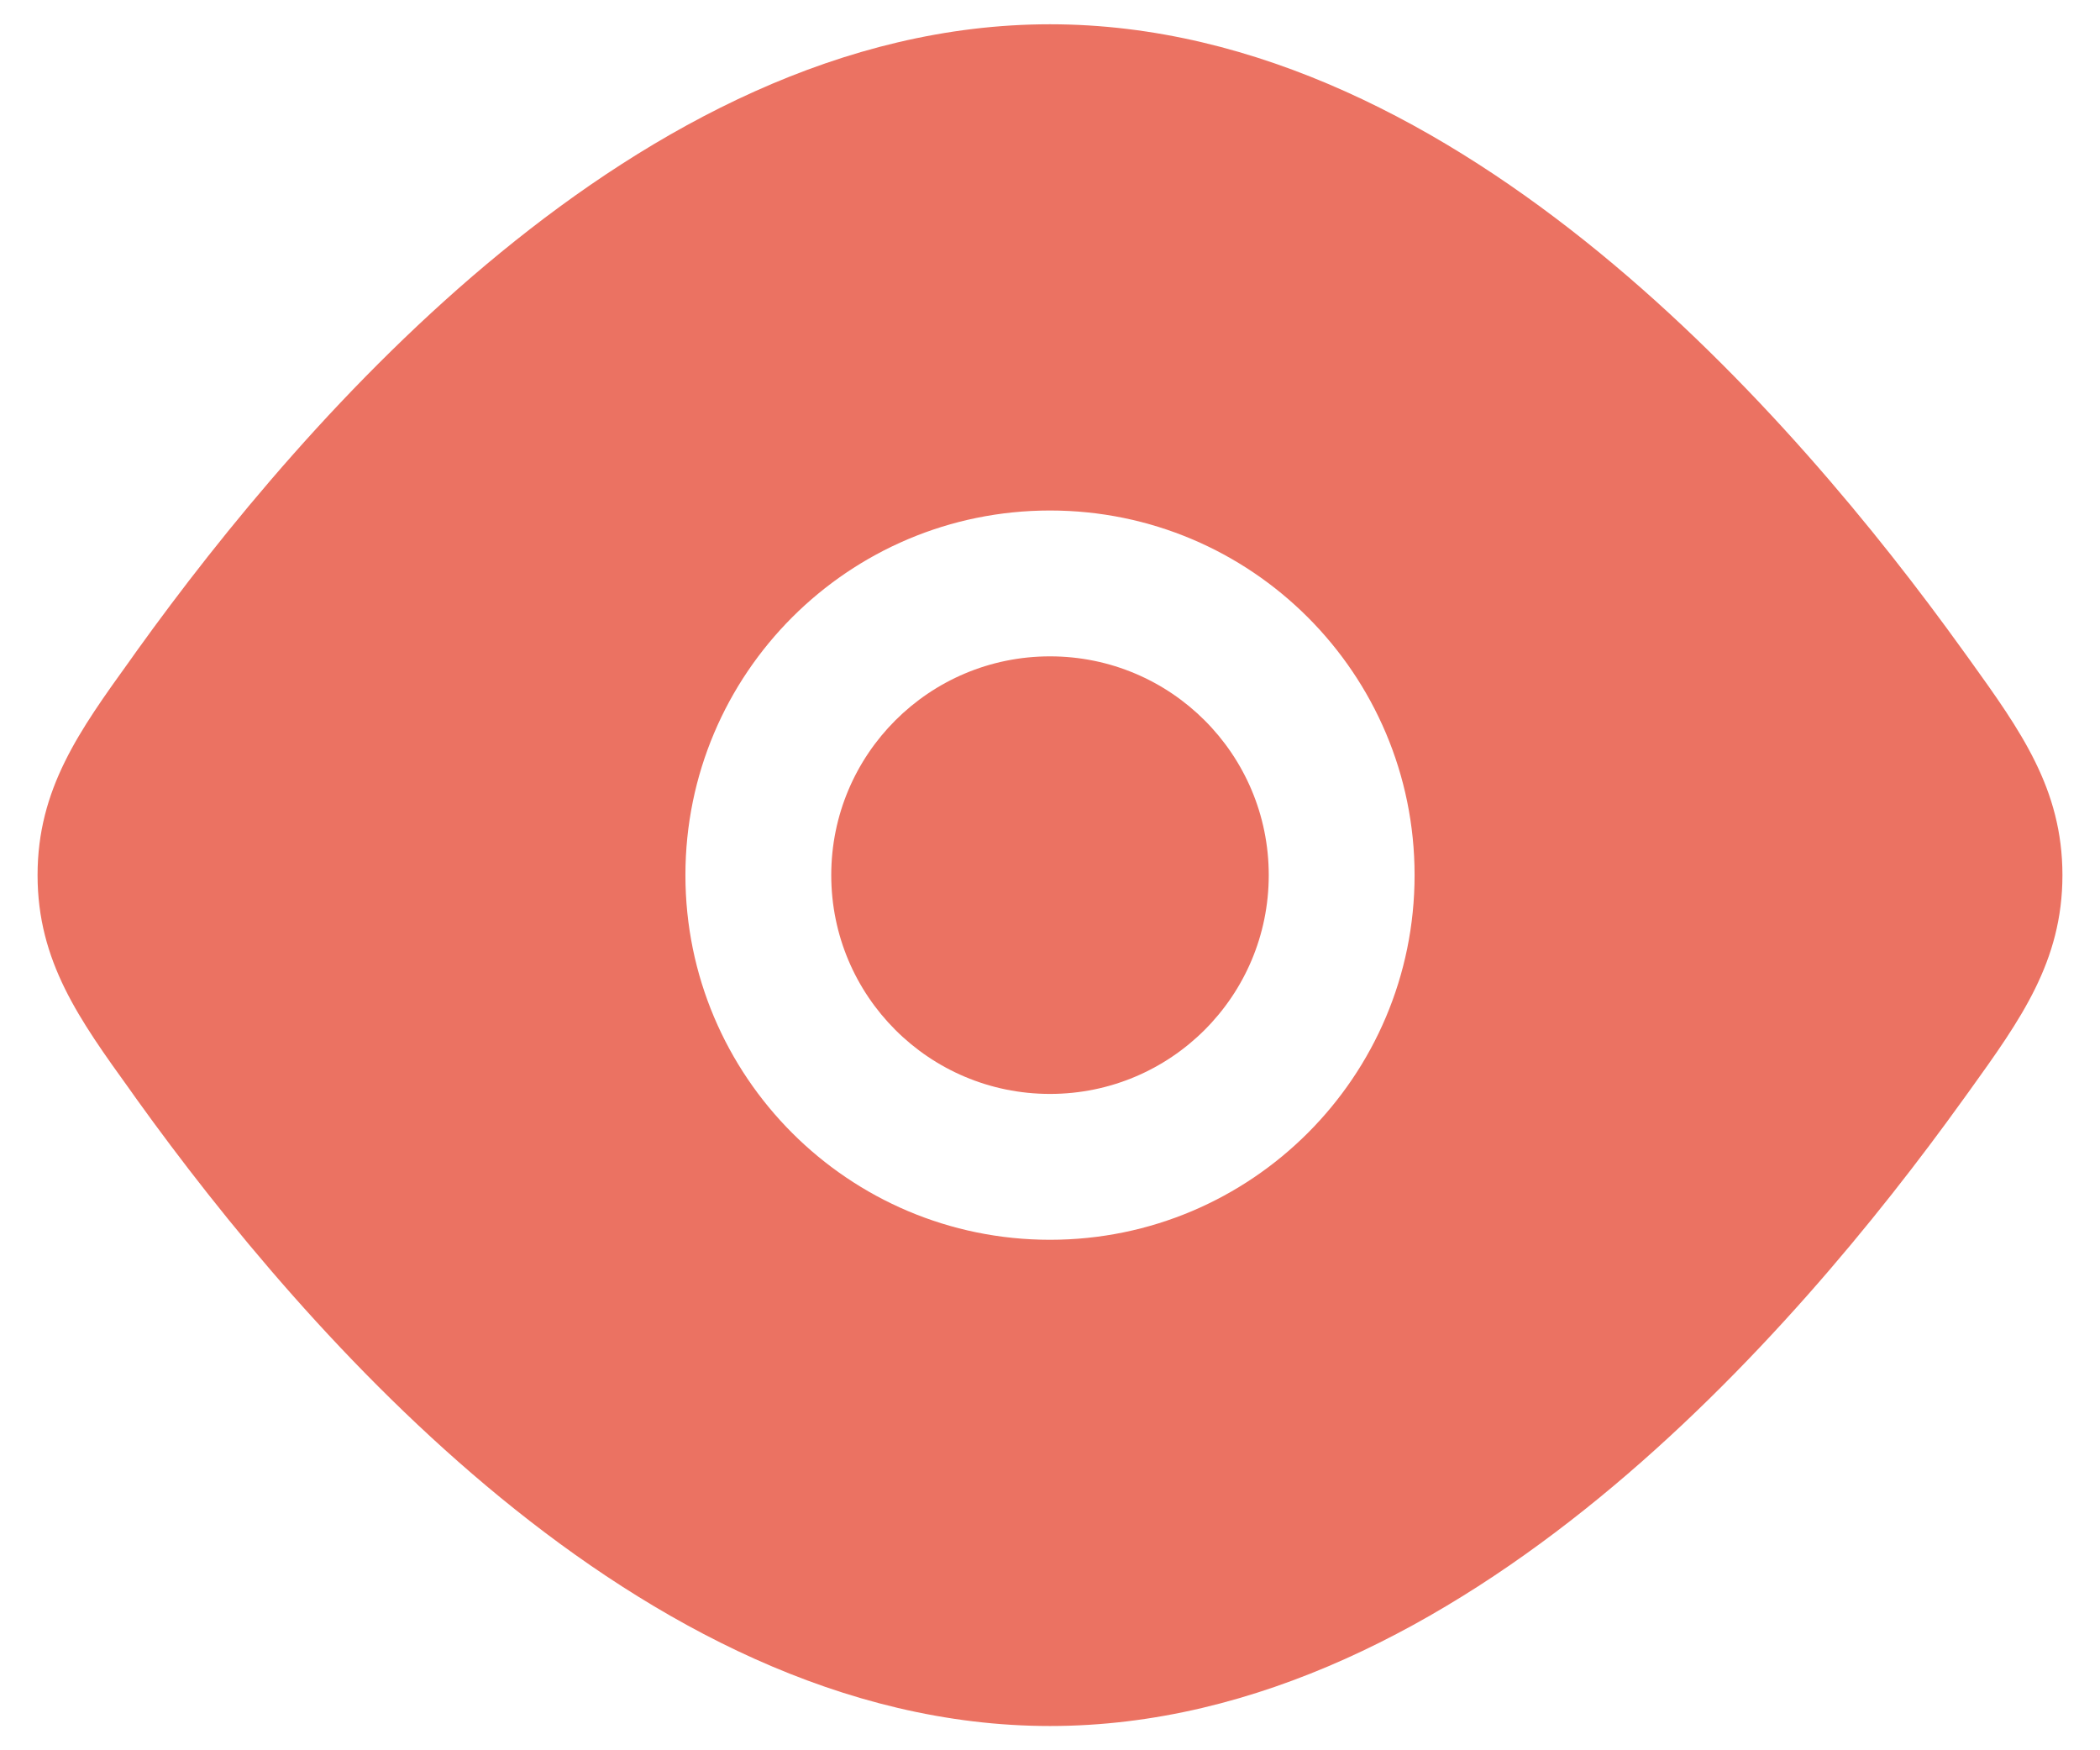 <svg width="18" height="15" viewBox="0 0 18 15" fill="none" xmlns="http://www.w3.org/2000/svg">
<g id="Show">
<g id="Vector">
<path d="M7.125 7.5C7.125 6.464 7.964 5.625 9 5.625C10.036 5.625 10.875 6.464 10.875 7.5C10.875 8.536 10.036 9.375 9 9.375C7.964 9.375 7.125 8.536 7.125 7.5Z" fill="#EB7262"/>
<path fill-rule="evenodd" clip-rule="evenodd" d="M4.293 2.163C5.603 1.091 7.216 0.208 9 0.208C10.784 0.208 12.397 1.091 13.707 2.163C15.024 3.241 16.1 4.566 16.824 5.573L16.884 5.656C17.319 6.262 17.678 6.76 17.678 7.5C17.678 8.24 17.319 8.738 16.884 9.344L16.824 9.427C16.1 10.434 15.024 11.759 13.707 12.837C12.397 13.909 10.784 14.792 9 14.792C7.216 14.792 5.603 13.909 4.293 12.837C2.976 11.759 1.9 10.434 1.176 9.427L1.117 9.344C0.681 8.738 0.322 8.24 0.322 7.5C0.322 6.76 0.681 6.262 1.117 5.656L1.176 5.573C1.9 4.566 2.976 3.241 4.293 2.163ZM9 4.375C7.274 4.375 5.875 5.774 5.875 7.5C5.875 9.226 7.274 10.625 9 10.625C10.726 10.625 12.125 9.226 12.125 7.5C12.125 5.774 10.726 4.375 9 4.375Z" fill="#EB7262"/>
</g>
</g>
</svg>
